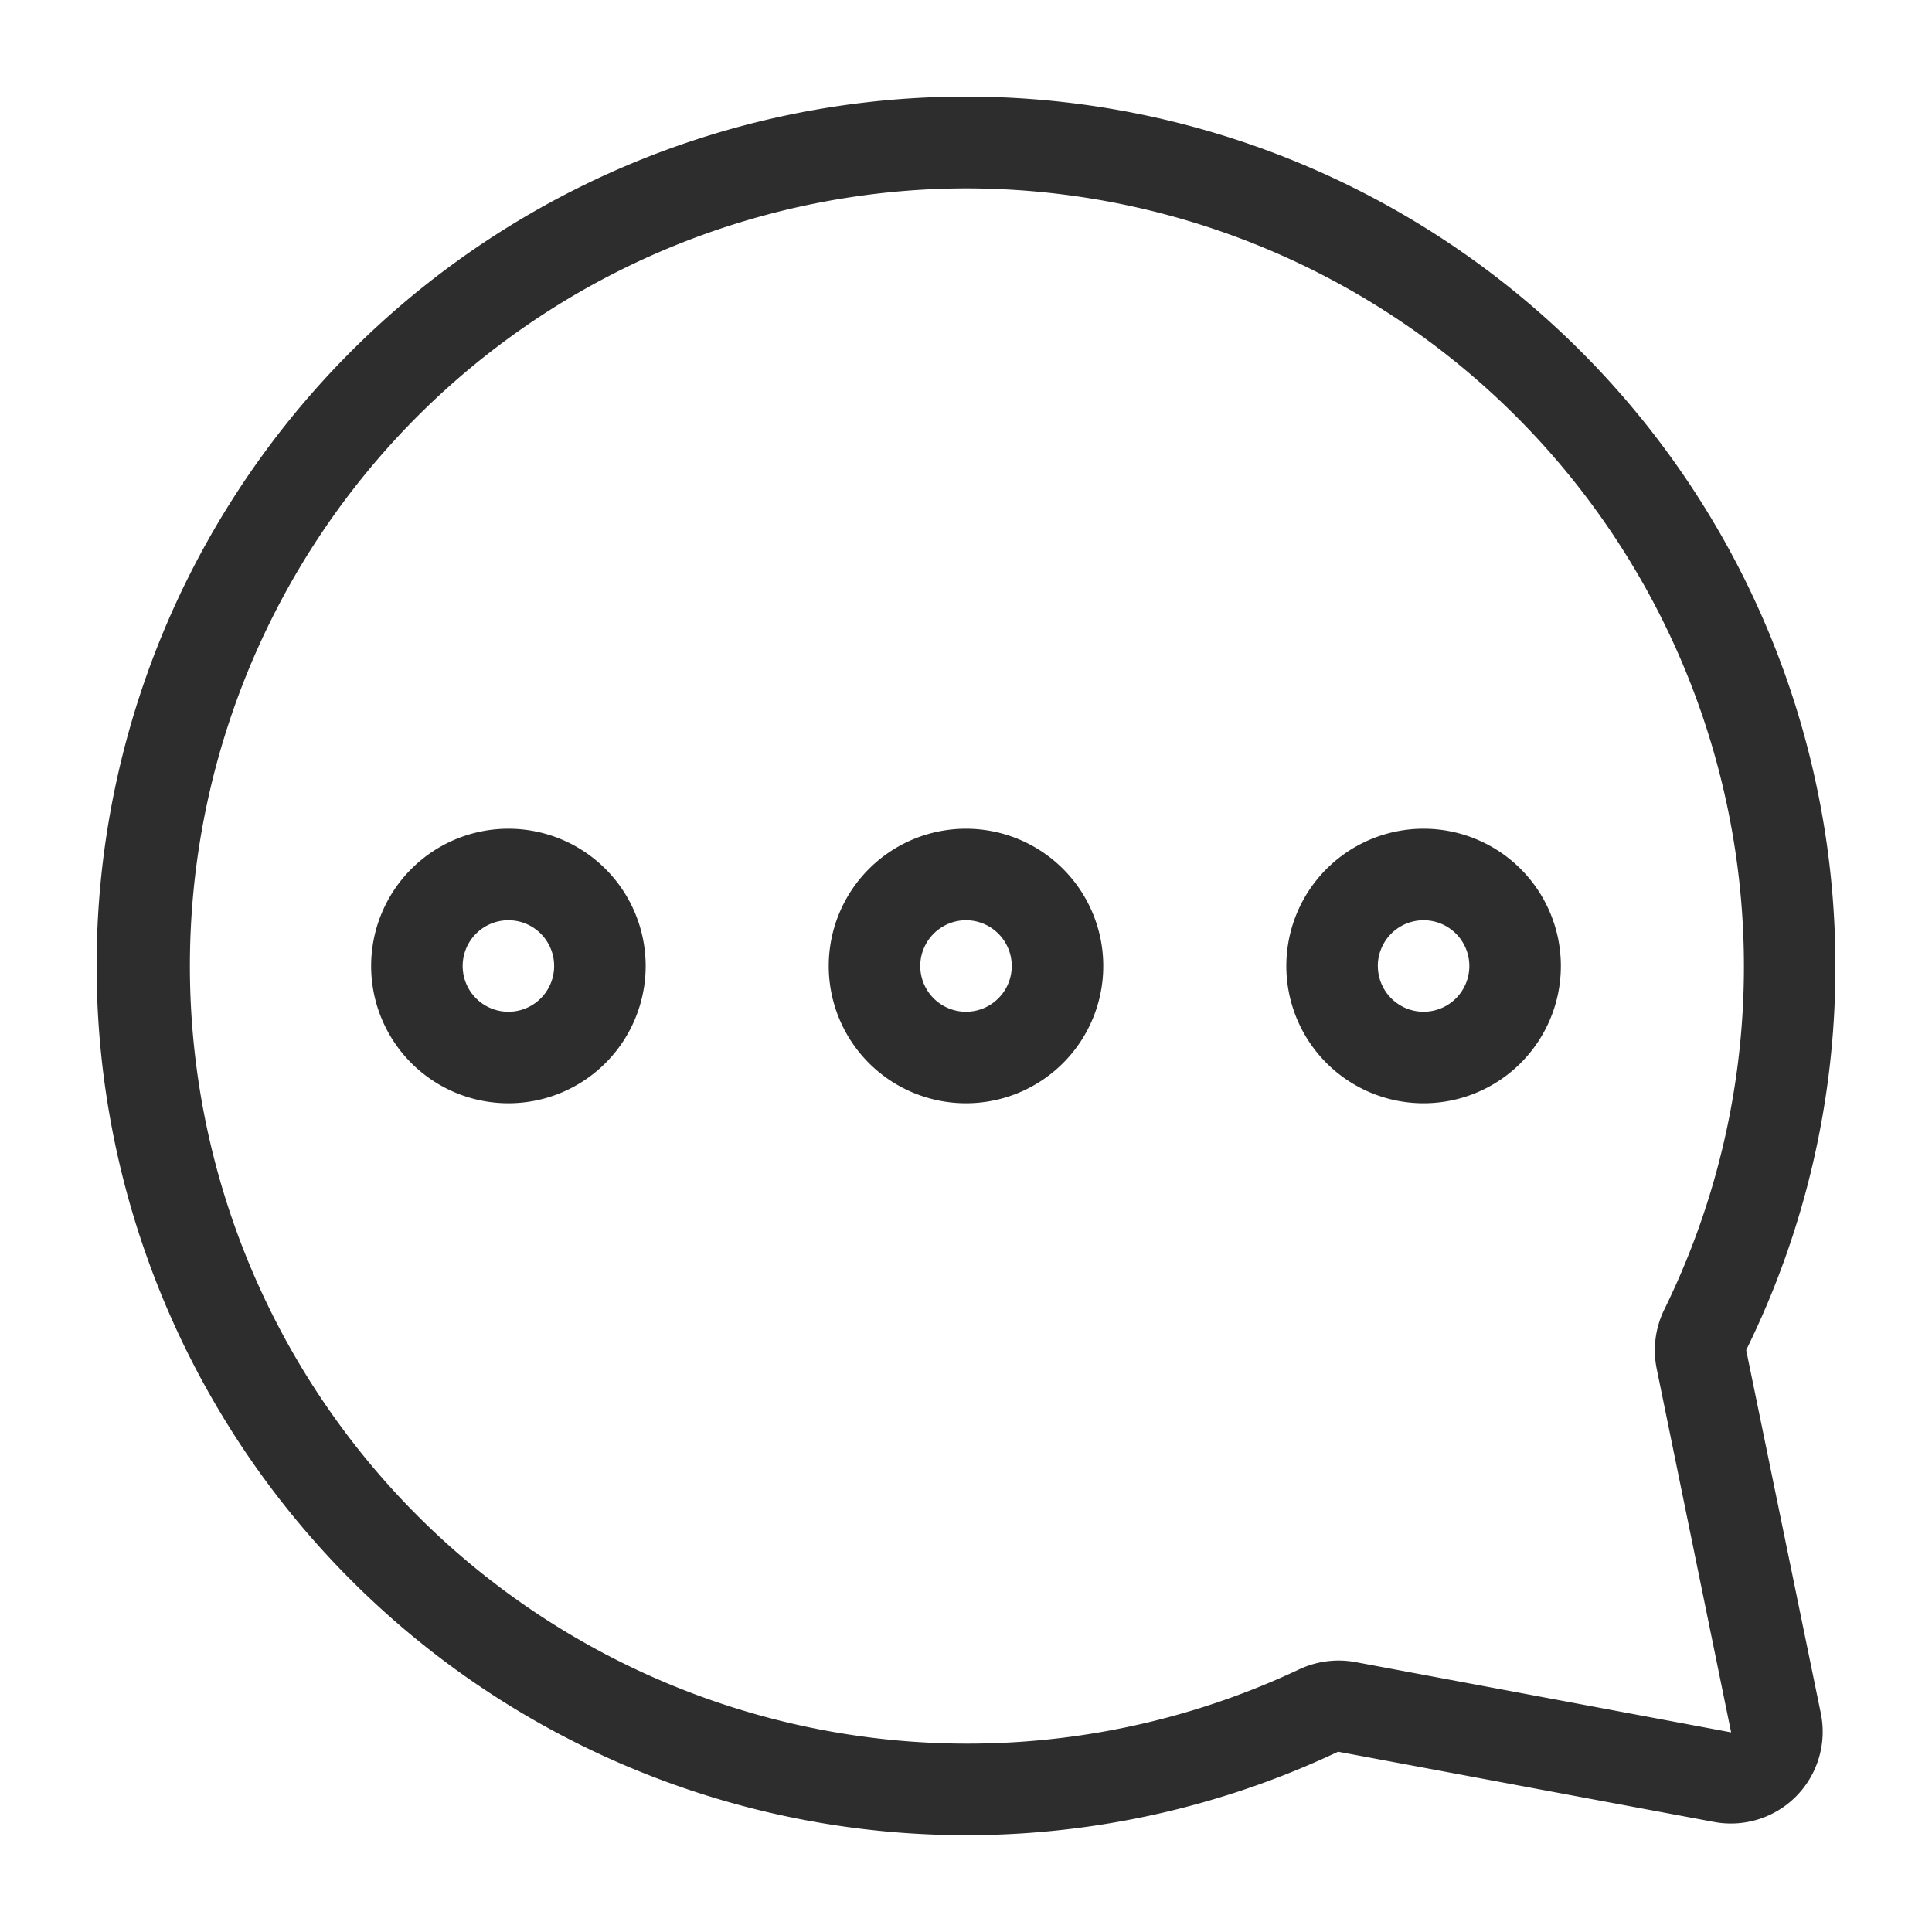 <svg id="Component_19_2" data-name="Component 19 – 2" xmlns="http://www.w3.org/2000/svg" width="40" height="40" viewBox="0 0 40 40">
  <g id="Rectangle_10517" data-name="Rectangle 10517" fill="#fff" stroke="#707070" stroke-width="1" opacity="0">
    <rect width="40" height="40" stroke="none"/>
    <rect x="0.5" y="0.5" width="39" height="39" fill="none"/>
  </g>
  <path id="Union_487" data-name="Union 487" d="M0,18a18,18,0,1,1,36,0h0a17.93,17.93,0,0,1-1.841,7.939.04.04,0,0,0-.005.019L35.7,33.481a1.9,1.9,0,0,1-2.2,2.243L25.717,34.27a.043.043,0,0,0-.018,0A18.007,18.007,0,0,1,0,18ZM18,1.9a16.1,16.1,0,1,0,6.888,30.667,1.922,1.922,0,0,1,1.177-.155l7.776,1.455L32.3,26.338a1.921,1.921,0,0,1,.162-1.235A16.112,16.112,0,0,0,18,1.9ZM24.632,18a2.842,2.842,0,1,1,2.842,2.842A2.842,2.842,0,0,1,24.632,18Zm1.895,0a.947.947,0,1,0,.947-.947A.948.948,0,0,0,26.526,18ZM15.158,18A2.842,2.842,0,1,1,18,20.842,2.842,2.842,0,0,1,15.158,18Zm1.895,0A.947.947,0,1,0,18,17.053.948.948,0,0,0,17.053,18ZM5.684,18a2.842,2.842,0,1,1,2.842,2.842A2.842,2.842,0,0,1,5.684,18Zm1.895,0a.947.947,0,1,0,.947-.947A.947.947,0,0,0,7.579,18Z" transform="translate(2 2)" fill="#2d2d2d"/>
</svg>
